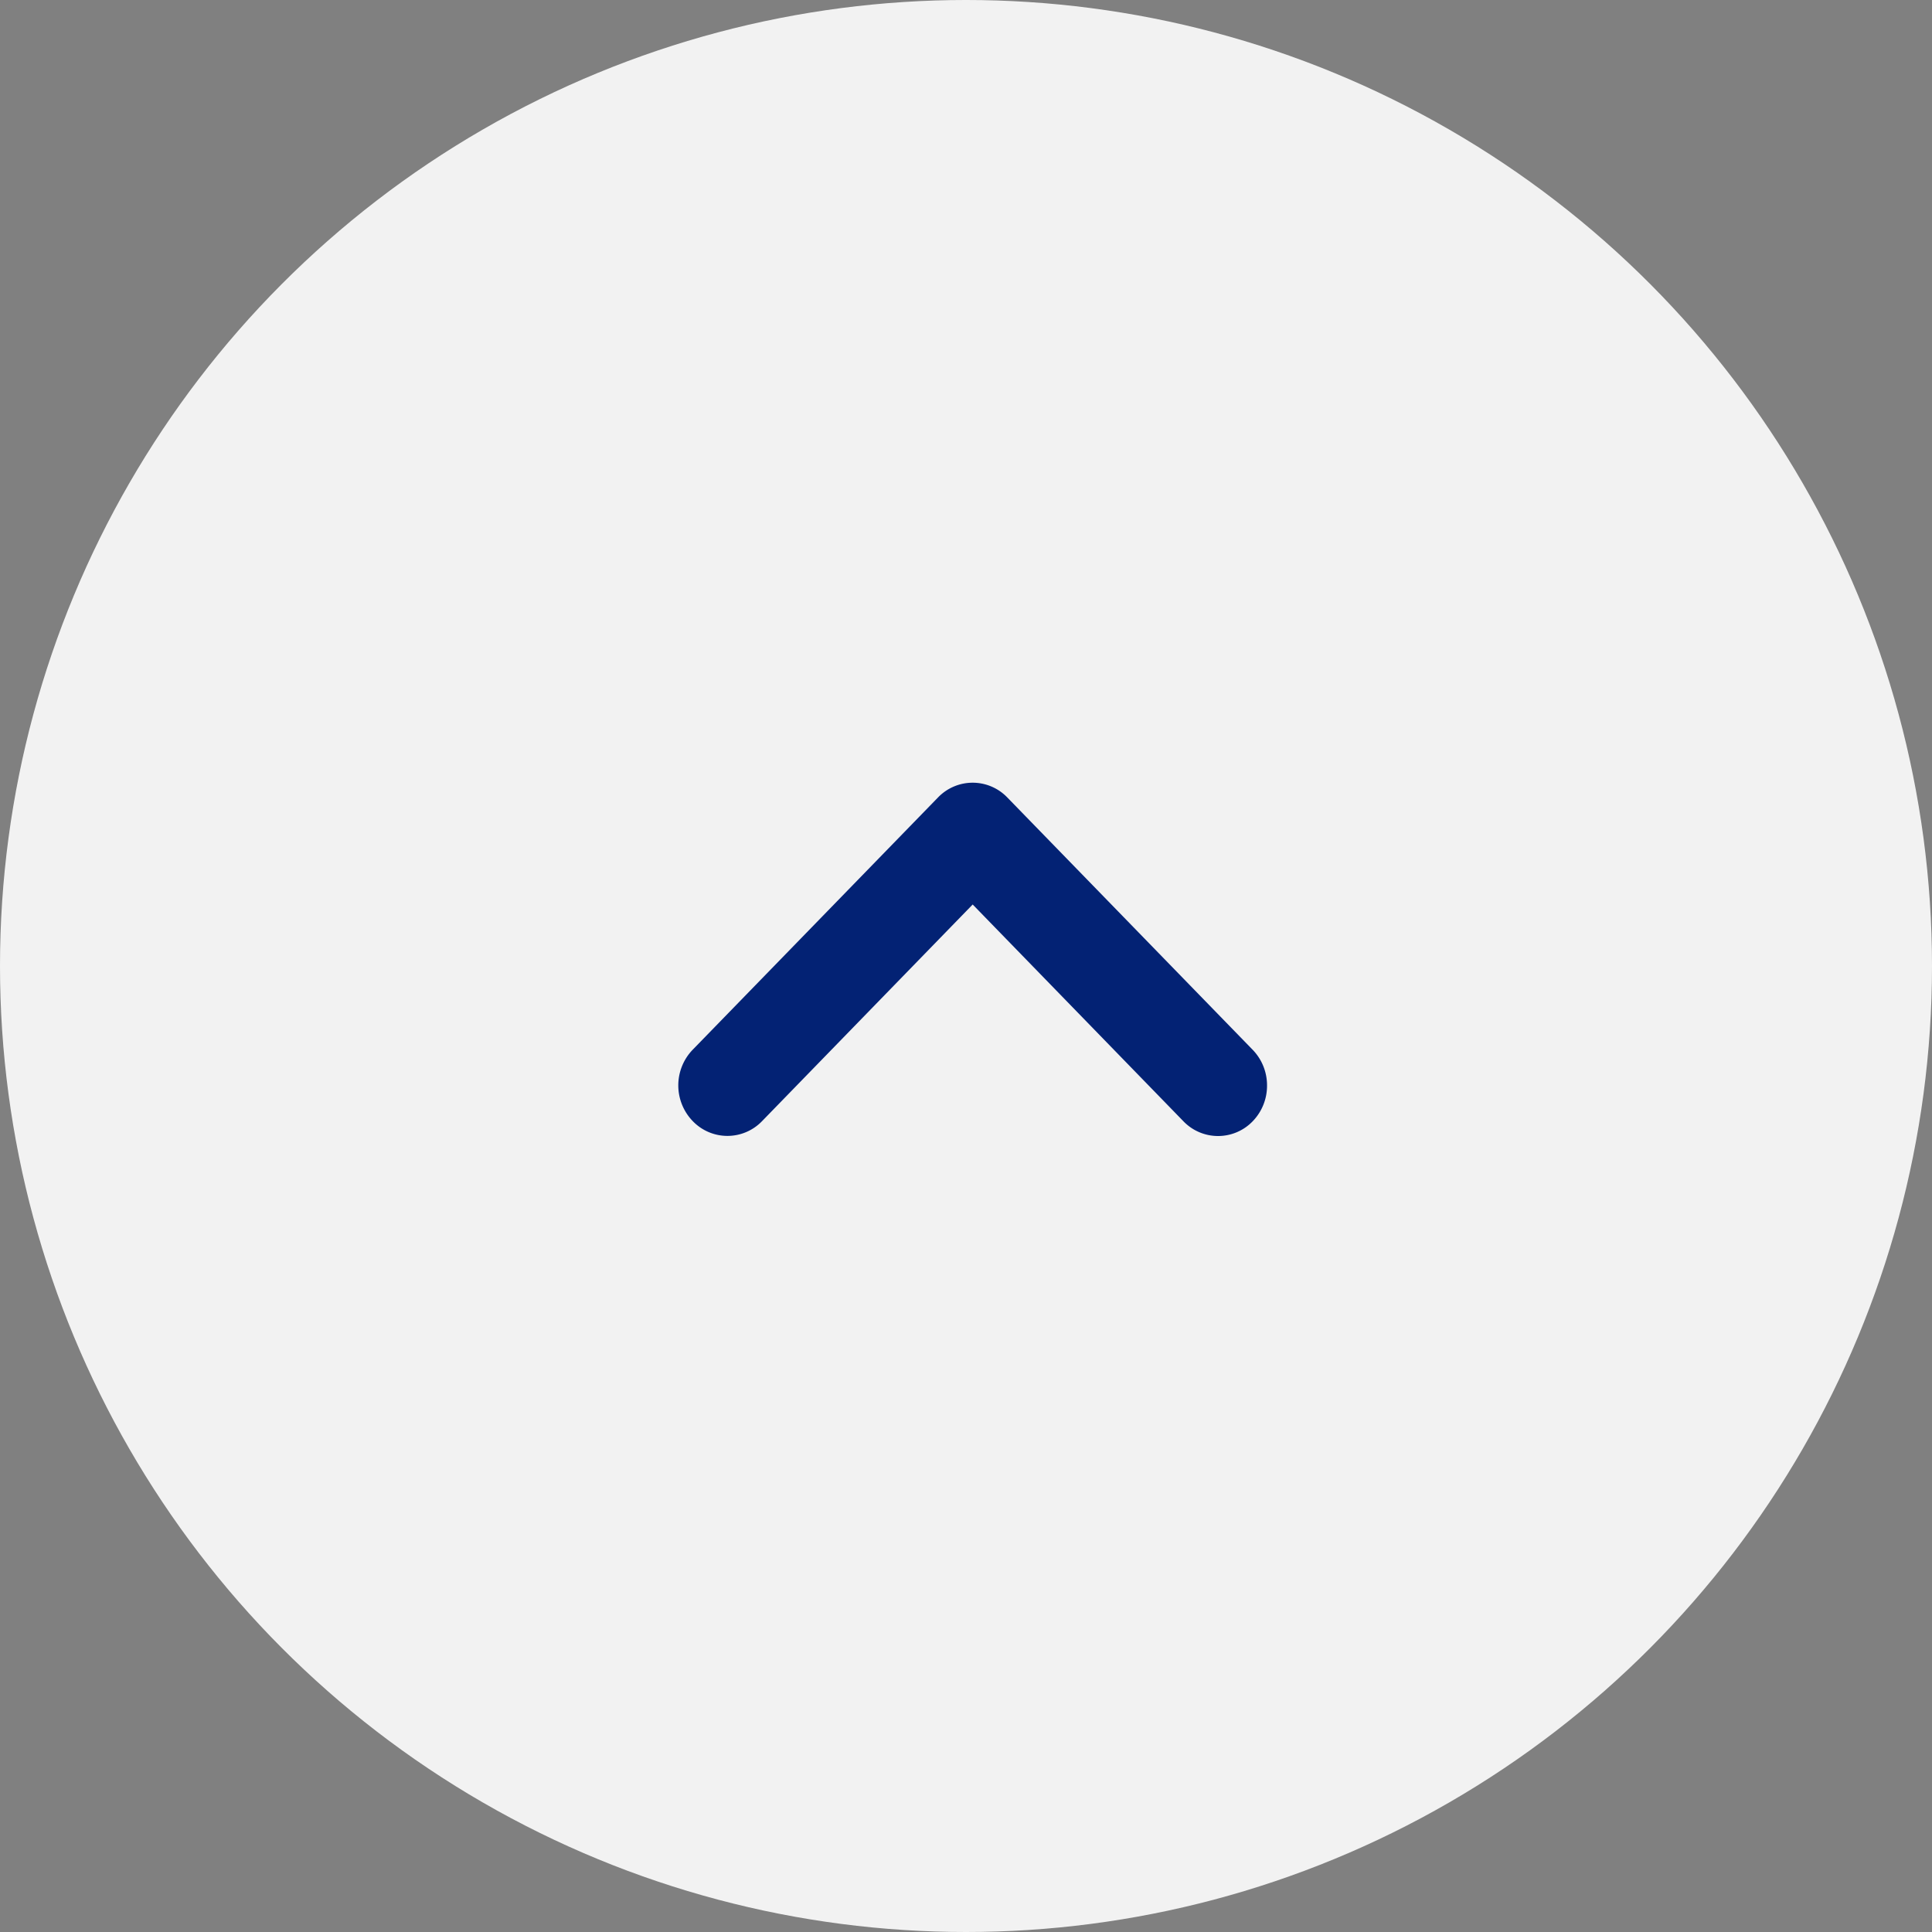 <svg xmlns="http://www.w3.org/2000/svg" width="54" height="54" viewBox="0 0 54 54">
  <rect x="0" y="0" width="54" height="54" fill="#808080" stroke="none"/>
  <g id="pagetop" transform="translate(-3447 -13040)">
    <circle id="楕円形_11" data-name="楕円形 11" cx="27" cy="27" r="27" transform="translate(3447 13040)" fill="#f2f2f2"/>
    <path id="icon_arrow" d="M1.41,16.453a1.426,1.426,0,0,1-1-.4,1.343,1.343,0,0,1,0-1.938L6.468,8.226.415,2.341A1.343,1.343,0,0,1,.415.4,1.436,1.436,0,0,1,2.409.4l7.05,6.856a1.343,1.343,0,0,1,0,1.938l-7.05,6.856A1.427,1.427,0,0,1,1.41,16.453Z" transform="translate(3465.961 13071.749) rotate(-90)" fill="#032274"/>
  </g>
</svg>
